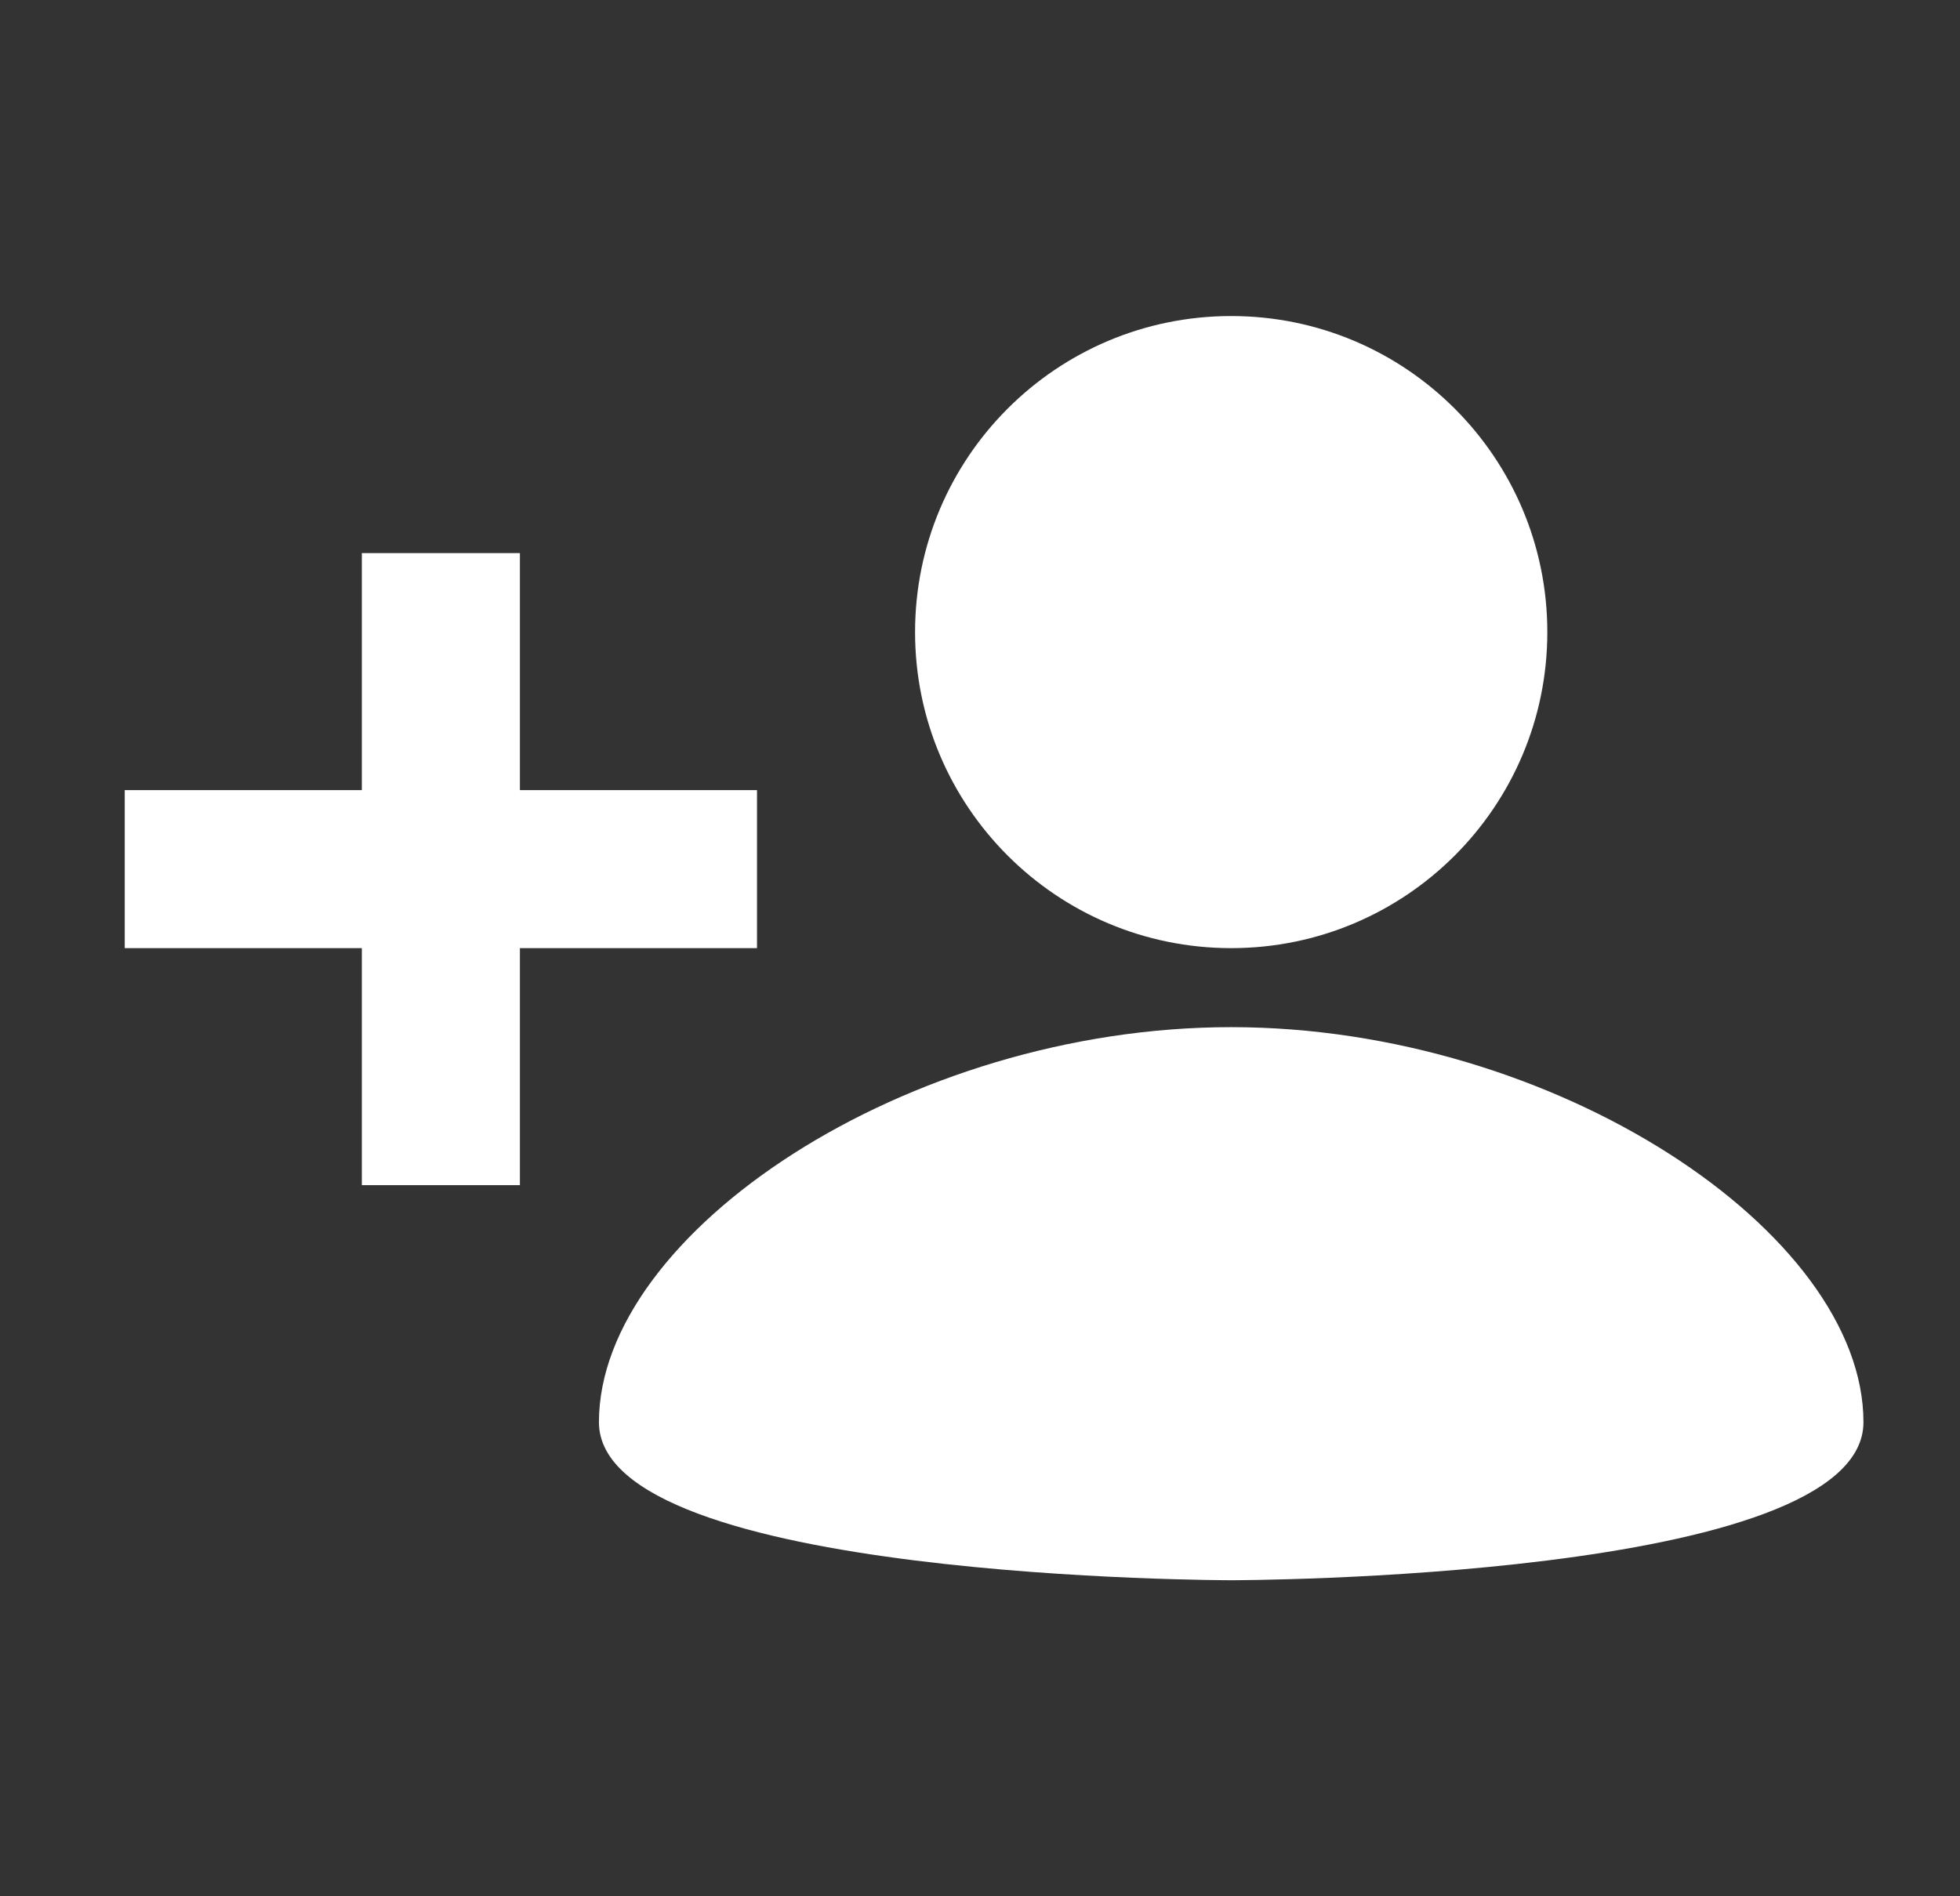 <svg width="31" height="30" viewBox="0 0 31 30" fill="none" xmlns="http://www.w3.org/2000/svg">
<rect x="0" y="0" width="31" height="30" fill="#333333" stroke="none"/>
<path d="M19.473 15C22.234 15 24.473 12.761 24.473 10C24.473 7.239 22.234 5 19.473 5C16.711 5 14.473 7.239 14.473 10C14.473 12.761 16.711 15 19.473 15Z" fill="white"/>
<path d="M19.473 25C19.473 25 29.473 25 29.473 22.5C29.473 19.5 24.598 16.25 19.473 16.25C14.348 16.25 9.473 19.5 9.473 22.5C9.473 25 19.473 25 19.473 25ZM8.223 12.5V8.75H5.723V12.5H1.973V15H5.723V18.75H8.223V15H11.973V12.5H8.223Z" fill="white"/>
</svg>
